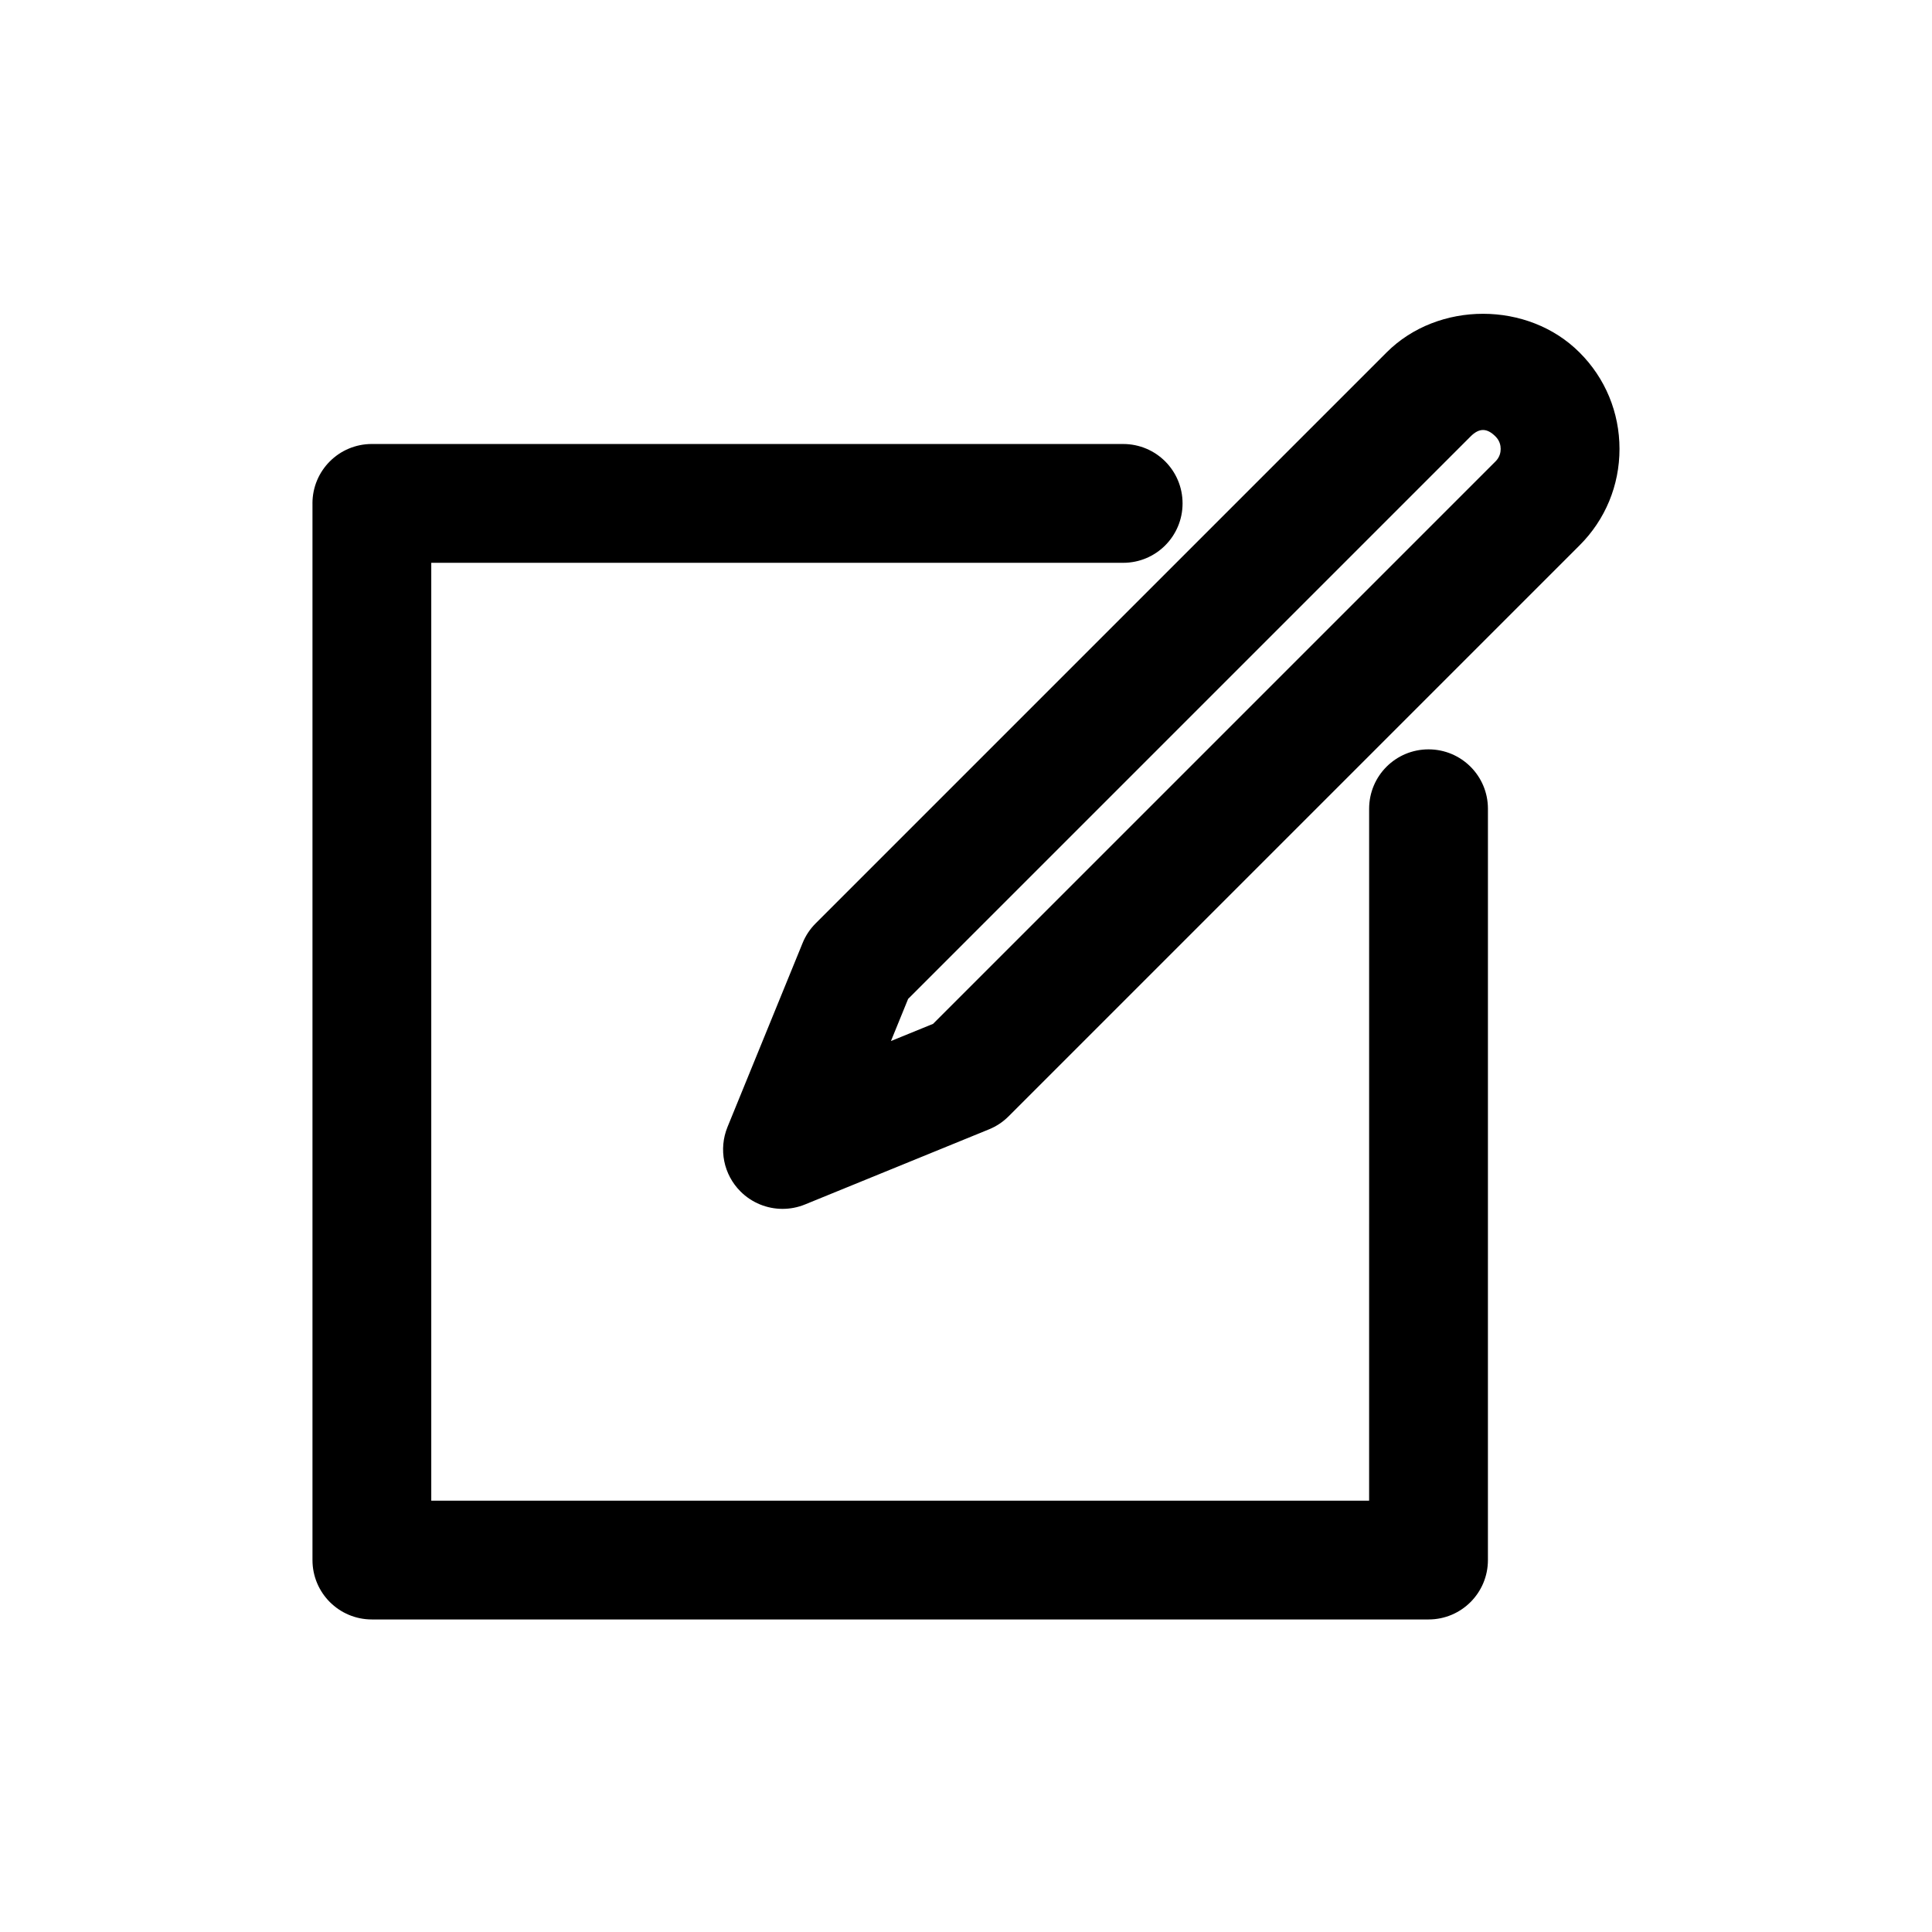 <?xml version="1.0" encoding="UTF-8"?>
<!-- Uploaded to: SVG Repo, www.svgrepo.com, Generator: SVG Repo Mixer Tools -->
<svg fill="#000000" width="800px" height="800px" version="1.1" viewBox="144 144 512 512" xmlns="http://www.w3.org/2000/svg">
 <g>
  <path d="m511.45 237.41-151.29 151.29c-1.48 1.48-2.66 3.242-3.449 5.18l-19.918 48.789c-2.394 5.871-1.039 12.609 3.449 17.082 3.008 3.008 7.039 4.613 11.133 4.613 2 0 4.031-0.379 5.953-1.164l48.789-19.918c1.938-0.789 3.699-1.969 5.18-3.449l151.29-151.29c6.852-6.828 10.598-15.914 10.598-25.566 0-9.668-3.762-18.75-10.578-25.551-13.637-13.668-37.488-13.699-51.156-0.016zm30.246 25.566c0 0.883-0.234 2.172-1.371 3.305l-149.05 149.05-11.164 4.551 4.551-11.164 149.05-149.05c2.297-2.297 4.344-2.281 6.629 0.016 1.117 1.121 1.355 2.398 1.355 3.293z"/>
  <path d="m226.81 277.41v280.02c0 8.707 7.039 15.742 15.742 15.742h280.02c8.707 0 15.742-7.039 15.742-15.742l0.004-199.1c0-8.707-7.039-15.742-15.742-15.742-8.707 0-15.742 7.039-15.742 15.742l-0.004 183.36h-248.54v-248.54h183.36c8.707 0 15.742-7.039 15.742-15.742 0-8.707-7.039-15.742-15.742-15.742l-199.1-0.004c-8.707 0-15.746 7.035-15.746 15.742z"/>
 </g>
</svg>